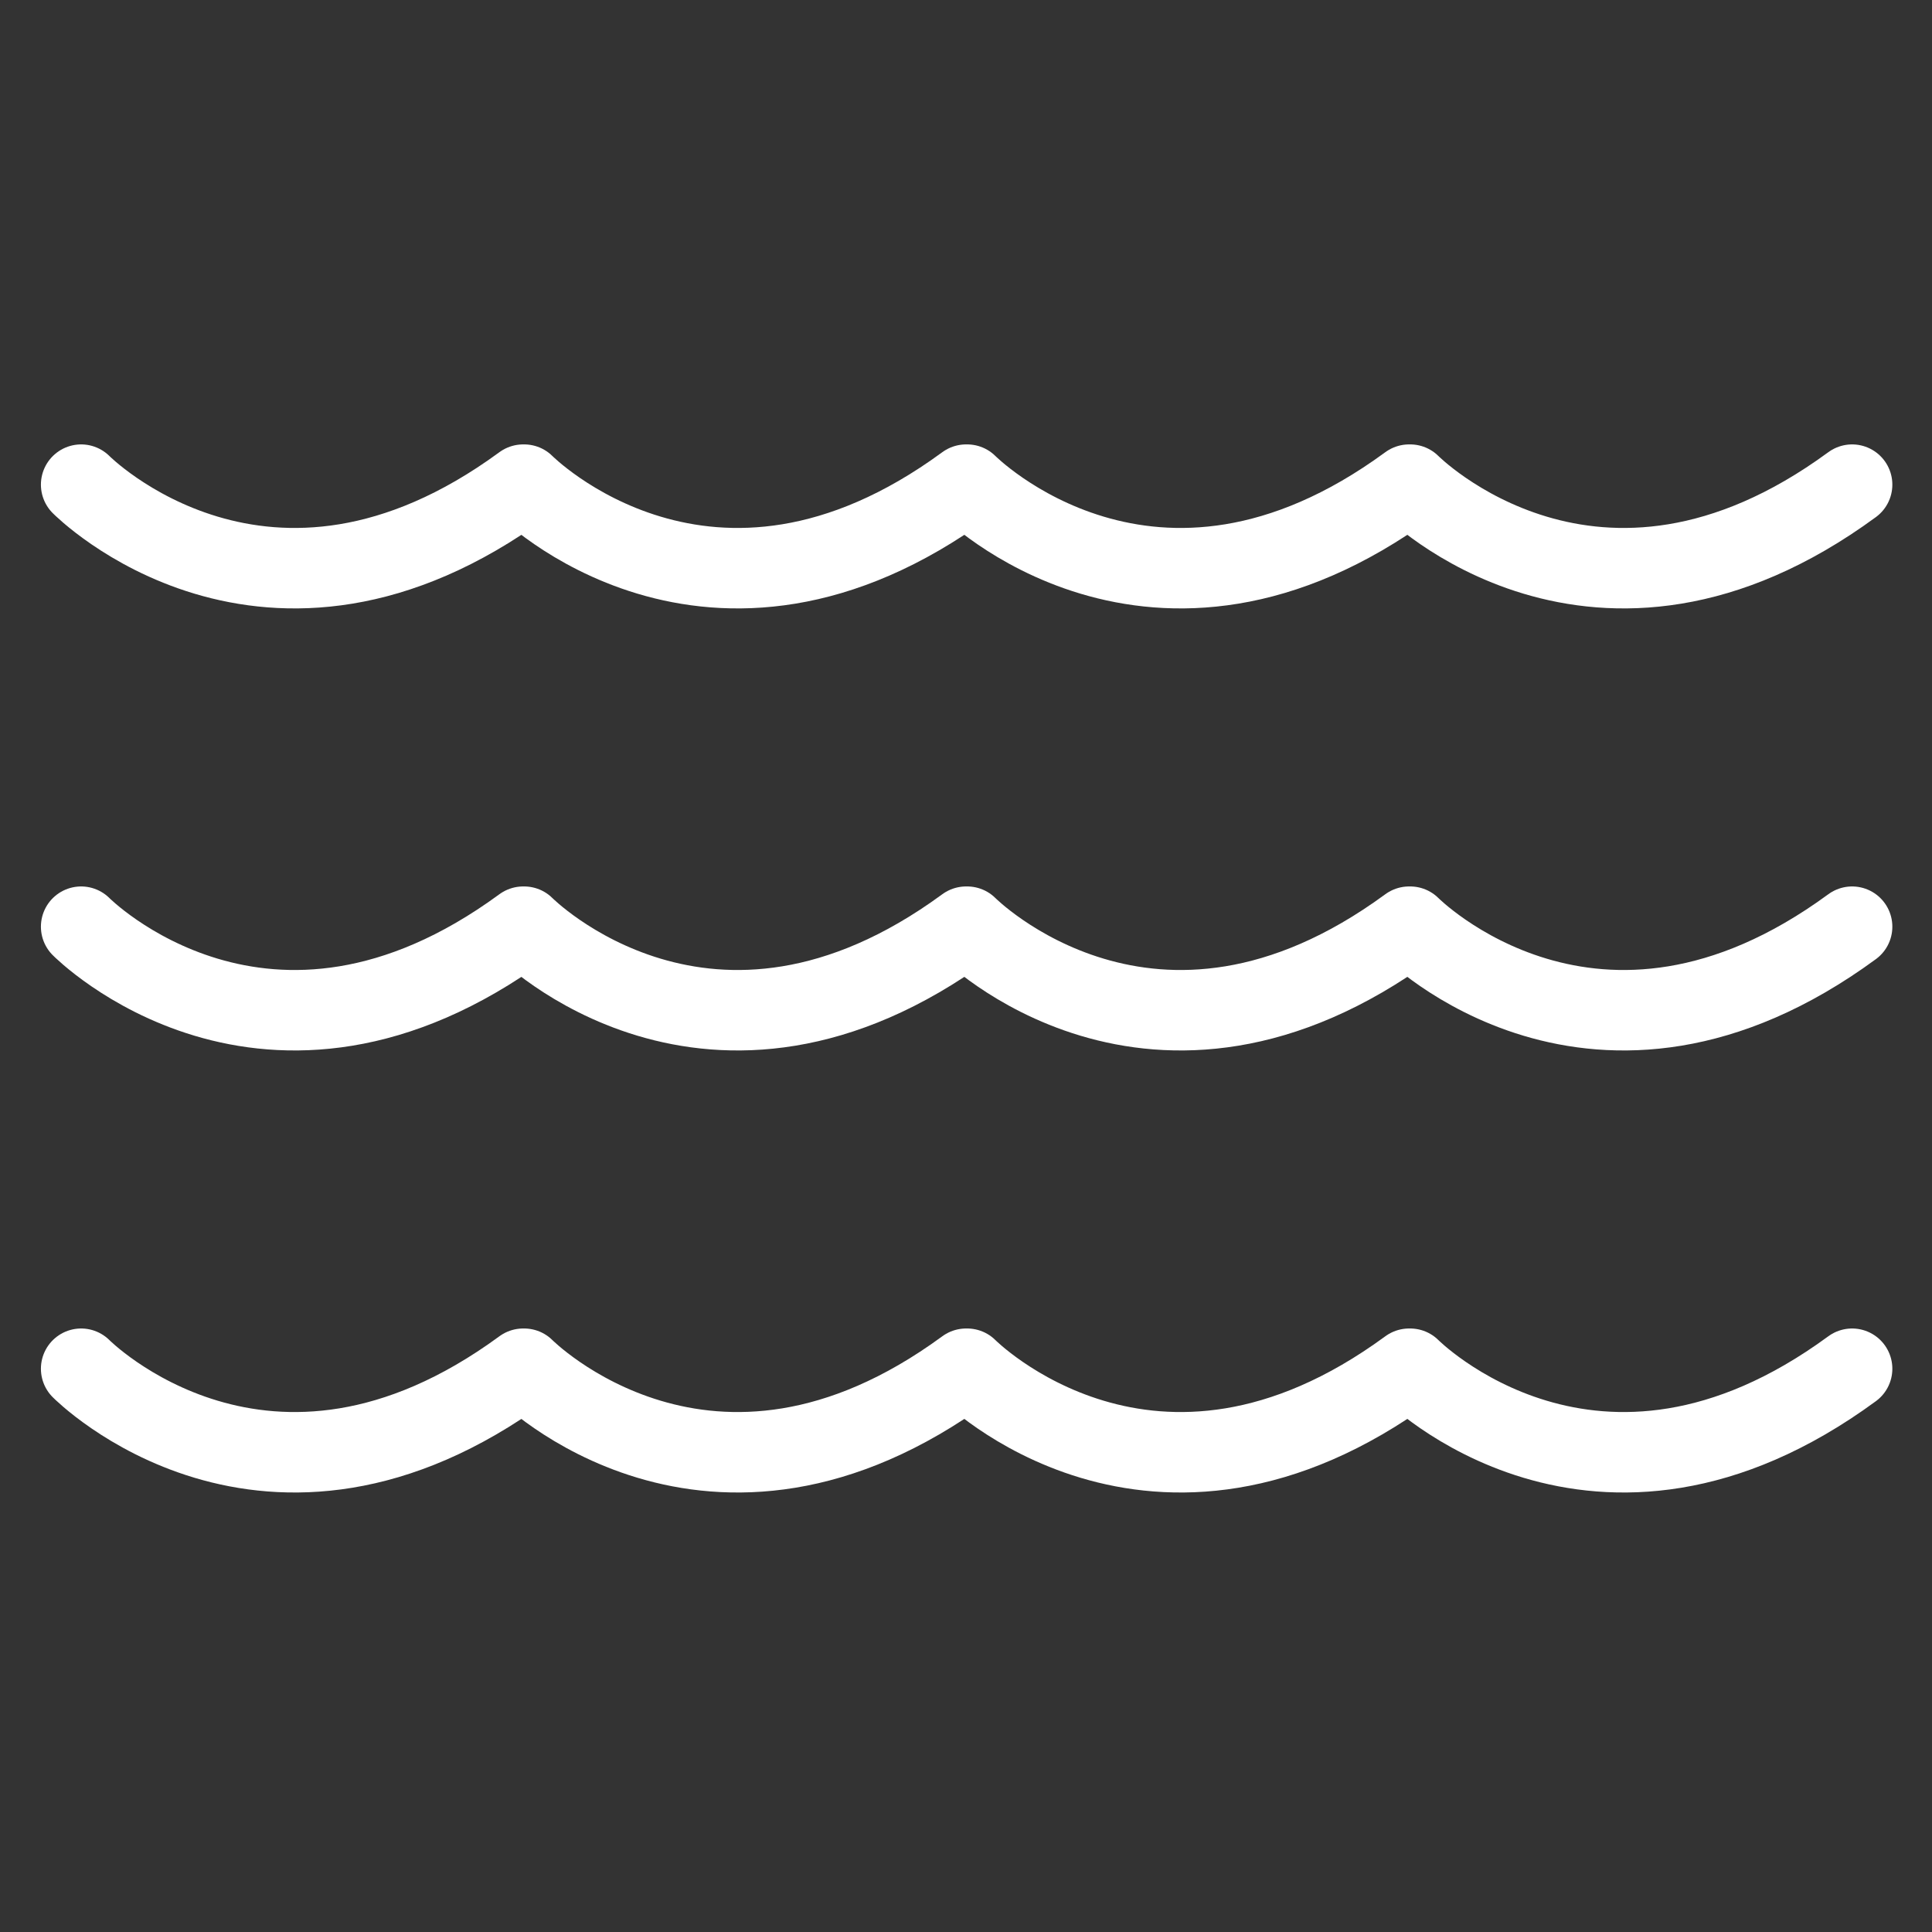 <svg width="20" height="20" viewBox="0 0 20 20" fill="none" xmlns="http://www.w3.org/2000/svg">
<rect x="0" y="0" width="20" height="20" fill="#333333" stroke="none"/>
<path d="M0.84 5.017C0.84 5.017 2.762 6.963 5.416 5.017H5.426C5.426 5.017 7.348 6.963 10.001 5.017H10.012C10.012 5.017 11.934 6.963 14.587 5.017H14.598C14.598 5.017 16.52 6.963 19.173 5.017" stroke="white" stroke-width="0.833" stroke-linecap="round" stroke-linejoin="round"/>
<path d="M0.84 9.593C0.84 9.593 2.762 11.539 5.416 9.593H5.426C5.426 9.593 7.348 11.539 10.001 9.593H10.012C10.012 9.593 11.934 11.539 14.587 9.593H14.598C14.598 9.593 16.52 11.539 19.173 9.593" stroke="white" stroke-width="0.833" stroke-linecap="round" stroke-linejoin="round"/>
<path d="M0.84 14.169C0.84 14.169 2.762 16.115 5.416 14.169H5.426C5.426 14.169 7.348 16.115 10.001 14.169H10.012C10.012 14.169 11.934 16.115 14.587 14.169H14.598C14.598 14.169 16.52 16.115 19.173 14.169" stroke="white" stroke-width="0.833" stroke-linecap="round" stroke-linejoin="round"/>
</svg>
